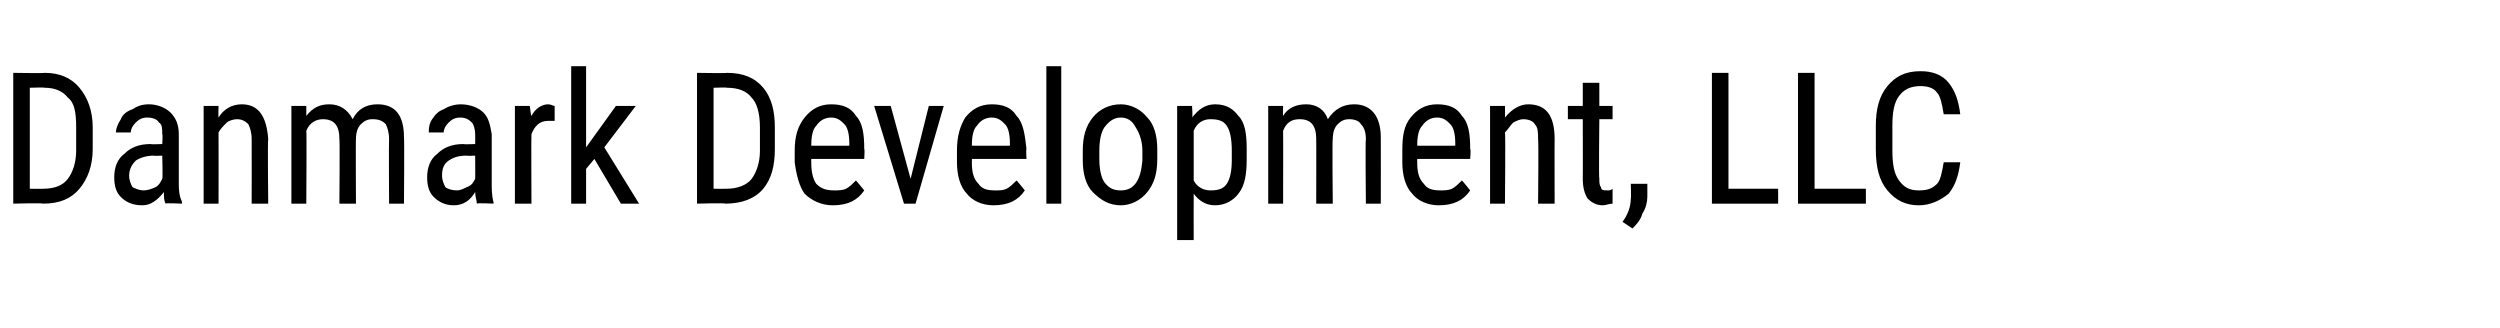 <?xml version="1.0" standalone="no"?><!DOCTYPE svg PUBLIC "-//W3C//DTD SVG 1.1//EN" "http://www.w3.org/Graphics/SVG/1.1/DTD/svg11.dtd"><svg xmlns="http://www.w3.org/2000/svg" version="1.1" width="151px" height="19.8px" viewBox="0 -4 151 19.8" style="top:-4px"><desc>Danmark Development, LLC</desc><defs/><g id="Polygon170913"><path d="m.8 8.3l0-7.9c0 0 1.91.03 1.9 0c.9 0 1.6.3 2.1.9c.5.6.8 1.4.8 2.4c0 0 0 1.3 0 1.3c0 1-.3 1.8-.8 2.4c-.5.6-1.2.9-2.2.9c-.01-.05-1.8 0-1.8 0zm1-7l0 6.1c0 0 .82.01.8 0c.7 0 1.2-.2 1.5-.6c.3-.4.5-1 .5-1.7c0 0 0-1.4 0-1.4c0-.9-.1-1.5-.5-1.8c-.3-.4-.8-.6-1.4-.6c.01-.03-.9 0-.9 0zm8.2 7c-.1-.2-.1-.4-.1-.7c-.4.5-.8.8-1.3.8c-.6 0-1-.2-1.3-.5c-.3-.3-.4-.7-.4-1.2c0-.6.2-1.1.6-1.4c.4-.4.9-.6 1.6-.6c.04.03.7 0 .7 0c0 0 .04-.59 0-.6c0-.3 0-.6-.2-.7c-.1-.2-.4-.3-.7-.3c-.3 0-.5.1-.7.3c-.2.2-.3.4-.3.6c0 0-.9 0-.9 0c0-.2.1-.5.3-.8c.1-.3.4-.5.7-.6c.3-.2.6-.3 1-.3c.5 0 1 .2 1.3.5c.3.3.5.7.5 1.3c0 0 0 2.9 0 2.9c0 .4 0 .8.2 1.2c-.03-.04 0 .1 0 .1c0 0-1.02-.05-1 0zm-1.3-.8c.2 0 .5-.1.7-.2c.2-.1.3-.3.4-.5c.04.02 0-1.4 0-1.4c0 0-.5.03-.5 0c-.4 0-.8.1-1.1.3c-.2.2-.4.5-.4.9c0 .3.1.5.2.7c.2.1.4.2.7.2zm4.5-5.1c0 0-.02.67 0 .7c.3-.5.8-.8 1.4-.8c1 0 1.5.7 1.6 2.1c-.04-.01 0 3.9 0 3.9l-1 0c0 0 .01-3.87 0-3.9c0-.4-.1-.7-.2-.9c-.2-.2-.4-.3-.7-.3c-.2 0-.5.1-.6.2c-.2.2-.4.4-.5.6c.01.03 0 4.3 0 4.3l-.9 0l0-5.9l.9 0zm5.3 0c0 0 0 .58 0 .6c.4-.5.8-.7 1.4-.7c.6 0 1.1.3 1.4.9c.3-.6.8-.9 1.5-.9c1.1 0 1.6.7 1.6 2c.03.03 0 4 0 4l-.9 0c0 0-.02-3.87 0-3.9c0-.4-.1-.7-.2-.9c-.2-.2-.4-.3-.8-.3c-.3 0-.5.1-.7.3c-.2.2-.3.5-.3.9c-.02-.04 0 3.9 0 3.9l-1 0c0 0 .03-3.92 0-3.9c0-.8-.3-1.2-1-1.2c-.4 0-.8.2-1 .7c.03-.01 0 4.4 0 4.4l-.9 0l0-5.9l.9 0zm10.3 5.9c0-.2-.1-.4-.1-.7c-.3.5-.7.8-1.3.8c-.5 0-.9-.2-1.2-.5c-.3-.3-.4-.7-.4-1.2c0-.6.2-1.1.6-1.4c.4-.4.9-.6 1.6-.6c.01.03.7 0 .7 0c0 0 .01-.59 0-.6c0-.3-.1-.6-.2-.7c-.2-.2-.4-.3-.7-.3c-.3 0-.5.1-.7.3c-.2.2-.3.4-.3.6c0 0-.9 0-.9 0c0-.2 0-.5.2-.8c.2-.3.4-.5.7-.6c.3-.2.7-.3 1-.3c.6 0 1.1.2 1.4.5c.3.3.4.7.5 1.3c0 0 0 2.9 0 2.9c0 .4 0 .8.1 1.2c.04-.04 0 .1 0 .1c0 0-.95-.05-1 0zm-1.2-.8c.2 0 .4-.1.6-.2c.3-.1.4-.3.5-.5c.01.02 0-1.4 0-1.4c0 0-.53.03-.5 0c-.5 0-.8.1-1.1.3c-.3.2-.4.5-.4.9c0 .3.1.5.2.7c.1.1.4.2.7.2zm5.9-4.2c-.1 0-.2 0-.4 0c-.5 0-.8.3-1 .8c-.02-.01 0 4.2 0 4.2l-1 0l0-5.9l.9 0c0 0 .07.63.1.6c.2-.4.6-.7 1-.7c.2 0 .3.1.4.1c0 0 0 .9 0 .9zm2.4 2.3l-.5.6l0 2.1l-.9 0l0-8.3l.9 0l0 4.9l1.8-2.5l1.2 0l-1.9 2.5l2.1 3.4l-1.1 0l-1.6-2.7zm6.2 2.7l0-7.9c0 0 1.85.03 1.8 0c1 0 1.7.3 2.2.9c.5.6.7 1.4.7 2.4c0 0 0 1.3 0 1.3c0 1-.2 1.8-.7 2.4c-.5.6-1.3.9-2.3.9c.03-.05-1.7 0-1.7 0zm1-7l0 6.1c0 0 .75.01.8 0c.6 0 1.2-.2 1.5-.6c.3-.4.5-1 .5-1.7c0 0 0-1.4 0-1.4c0-.9-.2-1.5-.5-1.8c-.3-.4-.8-.6-1.5-.6c.05-.03-.8 0-.8 0zm9.1 6.2c-.4.6-1 .9-1.9.9c-.7 0-1.3-.3-1.7-.7c-.3-.4-.5-1.1-.6-1.9c0 0 0-.7 0-.7c0-.9.2-1.5.6-2c.4-.5.9-.8 1.6-.8c.7 0 1.2.2 1.5.7c.4.4.5 1.1.5 2c.04.01 0 .6 0 .6l-3.2 0c0 0 0 .16 0 .2c0 .6.1 1 .3 1.3c.3.3.6.4 1.1.4c.2 0 .5 0 .7-.1c.2-.1.4-.3.6-.5c0-.01.5.6.5.6c0 0-.01-.01 0 0zm-2-4.4c-.4 0-.7.2-.9.5c-.2.2-.3.6-.3 1.2c0 .01 2.3 0 2.3 0c0 0-.01-.12 0-.1c0-.6-.1-1-.3-1.2c-.2-.2-.4-.4-.8-.4zm4.8 3.7l1.1-4.4l.9 0l-1.7 5.9l-.7 0l-1.8-5.9l1 0l1.2 4.4zm6.9.7c-.4.6-1 .9-1.9.9c-.7 0-1.3-.3-1.6-.7c-.4-.4-.6-1.1-.6-1.9c0 0 0-.7 0-.7c0-.9.2-1.5.5-2c.4-.5.9-.8 1.6-.8c.7 0 1.2.2 1.5.7c.4.4.5 1.1.6 2c-.04.01 0 .6 0 .6l-3.3 0c0 0 .01.16 0 .2c0 .6.1 1 .4 1.3c.2.3.5.4 1 .4c.3 0 .5 0 .7-.1c.2-.1.4-.3.6-.5c.01-.01.5.6.5.6c0 0 .01-.01 0 0zm-2-4.4c-.4 0-.7.2-.9.5c-.2.2-.3.6-.3 1.2c.02.01 2.3 0 2.3 0c0 0 0-.12 0-.1c0-.6-.1-1-.3-1.2c-.2-.2-.4-.4-.8-.4zm4.2 5.2l-.9 0l0-8.3l.9 0l0 8.3zm1.3-3.2c0-.9.2-1.5.6-2c.4-.5 1-.8 1.7-.8c.6 0 1.2.3 1.6.8c.4.4.6 1.1.6 1.9c0 0 0 .6 0 .6c0 .9-.2 1.5-.6 2c-.4.5-1 .8-1.6.8c-.7 0-1.2-.3-1.7-.8c-.4-.4-.6-1.1-.6-1.9c0 0 0-.6 0-.6zm1 .5c0 .6.1 1.1.3 1.4c.3.4.6.5 1 .5c.8 0 1.2-.6 1.3-1.8c0 0 0-.6 0-.6c0-.6-.2-1.1-.4-1.4c-.2-.4-.5-.6-.9-.6c-.4 0-.7.2-1 .6c-.2.3-.3.8-.3 1.4c0 0 0 .5 0 .5zm8.9 0c0 .9-.1 1.6-.5 2.1c-.3.4-.8.7-1.4.7c-.6 0-1-.3-1.3-.7c-.01 0 0 2.8 0 2.8l-1 0l0-8.1l.9 0c0 0 .05.68 0 .7c.4-.5.8-.8 1.4-.8c.7 0 1.1.3 1.4.7c.4.4.5 1.1.5 2c0 0 0 .6 0 .6zm-.9-.5c0-.7-.1-1.2-.3-1.5c-.2-.3-.5-.4-1-.4c-.4 0-.8.2-1 .7c0 0 0 3 0 3c.2.4.6.6 1 .6c.5 0 .8-.1 1-.4c.2-.3.3-.8.3-1.4c0 0 0-.6 0-.6zm3.1-2.7c0 0-.02.58 0 .6c.3-.5.8-.7 1.4-.7c.6 0 1.1.3 1.3.9c.4-.6.9-.9 1.6-.9c1 0 1.6.7 1.6 2c.01.03 0 4 0 4l-.9 0c0 0-.04-3.87 0-3.9c0-.4-.1-.7-.3-.9c-.1-.2-.4-.3-.7-.3c-.3 0-.5.1-.7.3c-.2.2-.3.5-.3.9c-.04-.04 0 3.9 0 3.9l-1 0c0 0 .01-3.92 0-3.9c0-.8-.3-1.2-1-1.2c-.5 0-.8.2-1 .7c.01-.01 0 4.4 0 4.4l-.9 0l0-5.9l.9 0zm11.3 5.1c-.4.6-1 .9-1.9.9c-.7 0-1.3-.3-1.6-.7c-.4-.4-.6-1.1-.6-1.9c0 0 0-.7 0-.7c0-.9.1-1.5.5-2c.4-.5.9-.8 1.6-.8c.7 0 1.2.2 1.5.7c.4.4.5 1.1.5 2c.05.01 0 .6 0 .6l-3.2 0c0 0 0 .16 0 .2c0 .6.1 1 .4 1.3c.2.3.5.4 1 .4c.2 0 .5 0 .7-.1c.2-.1.4-.3.6-.5c.01-.01.5.6.5.6c0 0 0-.01 0 0zm-2-4.4c-.4 0-.7.2-.9.5c-.2.2-.3.6-.3 1.2c.01.01 2.3 0 2.3 0c0 0 0-.12 0-.1c0-.6-.1-1-.3-1.2c-.2-.2-.4-.4-.8-.4zm4.1-.7c0 0 .01.67 0 .7c.4-.5.9-.8 1.4-.8c1.1 0 1.6.7 1.6 2.1c-.01-.01 0 3.9 0 3.9l-1 0c0 0 .04-3.87 0-3.9c0-.4 0-.7-.2-.9c-.1-.2-.4-.3-.7-.3c-.2 0-.4.1-.6.2c-.2.2-.3.4-.5.6c.04.03 0 4.3 0 4.3l-.9 0l0-5.9l.9 0zm5.7-1.4l0 1.4l.8 0l0 .8l-.8 0c0 0-.04 3.62 0 3.6c0 .2 0 .4.1.5c0 .2.2.2.4.2c.1 0 .2 0 .3-.1c0 0 0 .9 0 .9c-.2 0-.4.1-.6.1c-.4 0-.7-.2-.9-.4c-.2-.3-.3-.7-.3-1.2c.01.02 0-3.6 0-3.6l-.9 0l0-.8l.9 0l0-1.4l1 0zm2 8.8c0 0-.6-.4-.6-.4c.3-.4.5-.9.5-1.4c.03-.03 0-.9 0-.9l1 0c0 0 0 .75 0 .8c0 .3-.1.7-.3 1c-.1.4-.4.7-.6.9zm5.8-2.4l3 0l0 .9l-4 0l0-7.9l1 0l0 7zm5.2 0l3.1 0l0 .9l-4.1 0l0-7.9l1 0l0 7zm8.8-1.6c-.1.8-.3 1.4-.7 1.9c-.5.4-1.1.7-1.8.7c-.8 0-1.4-.3-1.9-.9c-.5-.6-.7-1.4-.7-2.5c0 0 0-1.4 0-1.4c0-1 .2-1.8.7-2.4c.5-.6 1.1-.9 2-.9c.7 0 1.3.2 1.7.7c.4.5.6 1.1.7 1.9c0 0-1 0-1 0c-.1-.6-.2-1.1-.4-1.3c-.2-.3-.6-.4-1-.4c-.6 0-1 .2-1.3.6c-.3.4-.4 1-.4 1.8c0 0 0 1.5 0 1.5c0 .8.1 1.4.4 1.8c.3.4.6.6 1.2.6c.5 0 .8-.1 1.1-.4c.2-.2.3-.7.4-1.3c0 0 1 0 1 0z" stroke="none" fill="#000"/></g></svg>